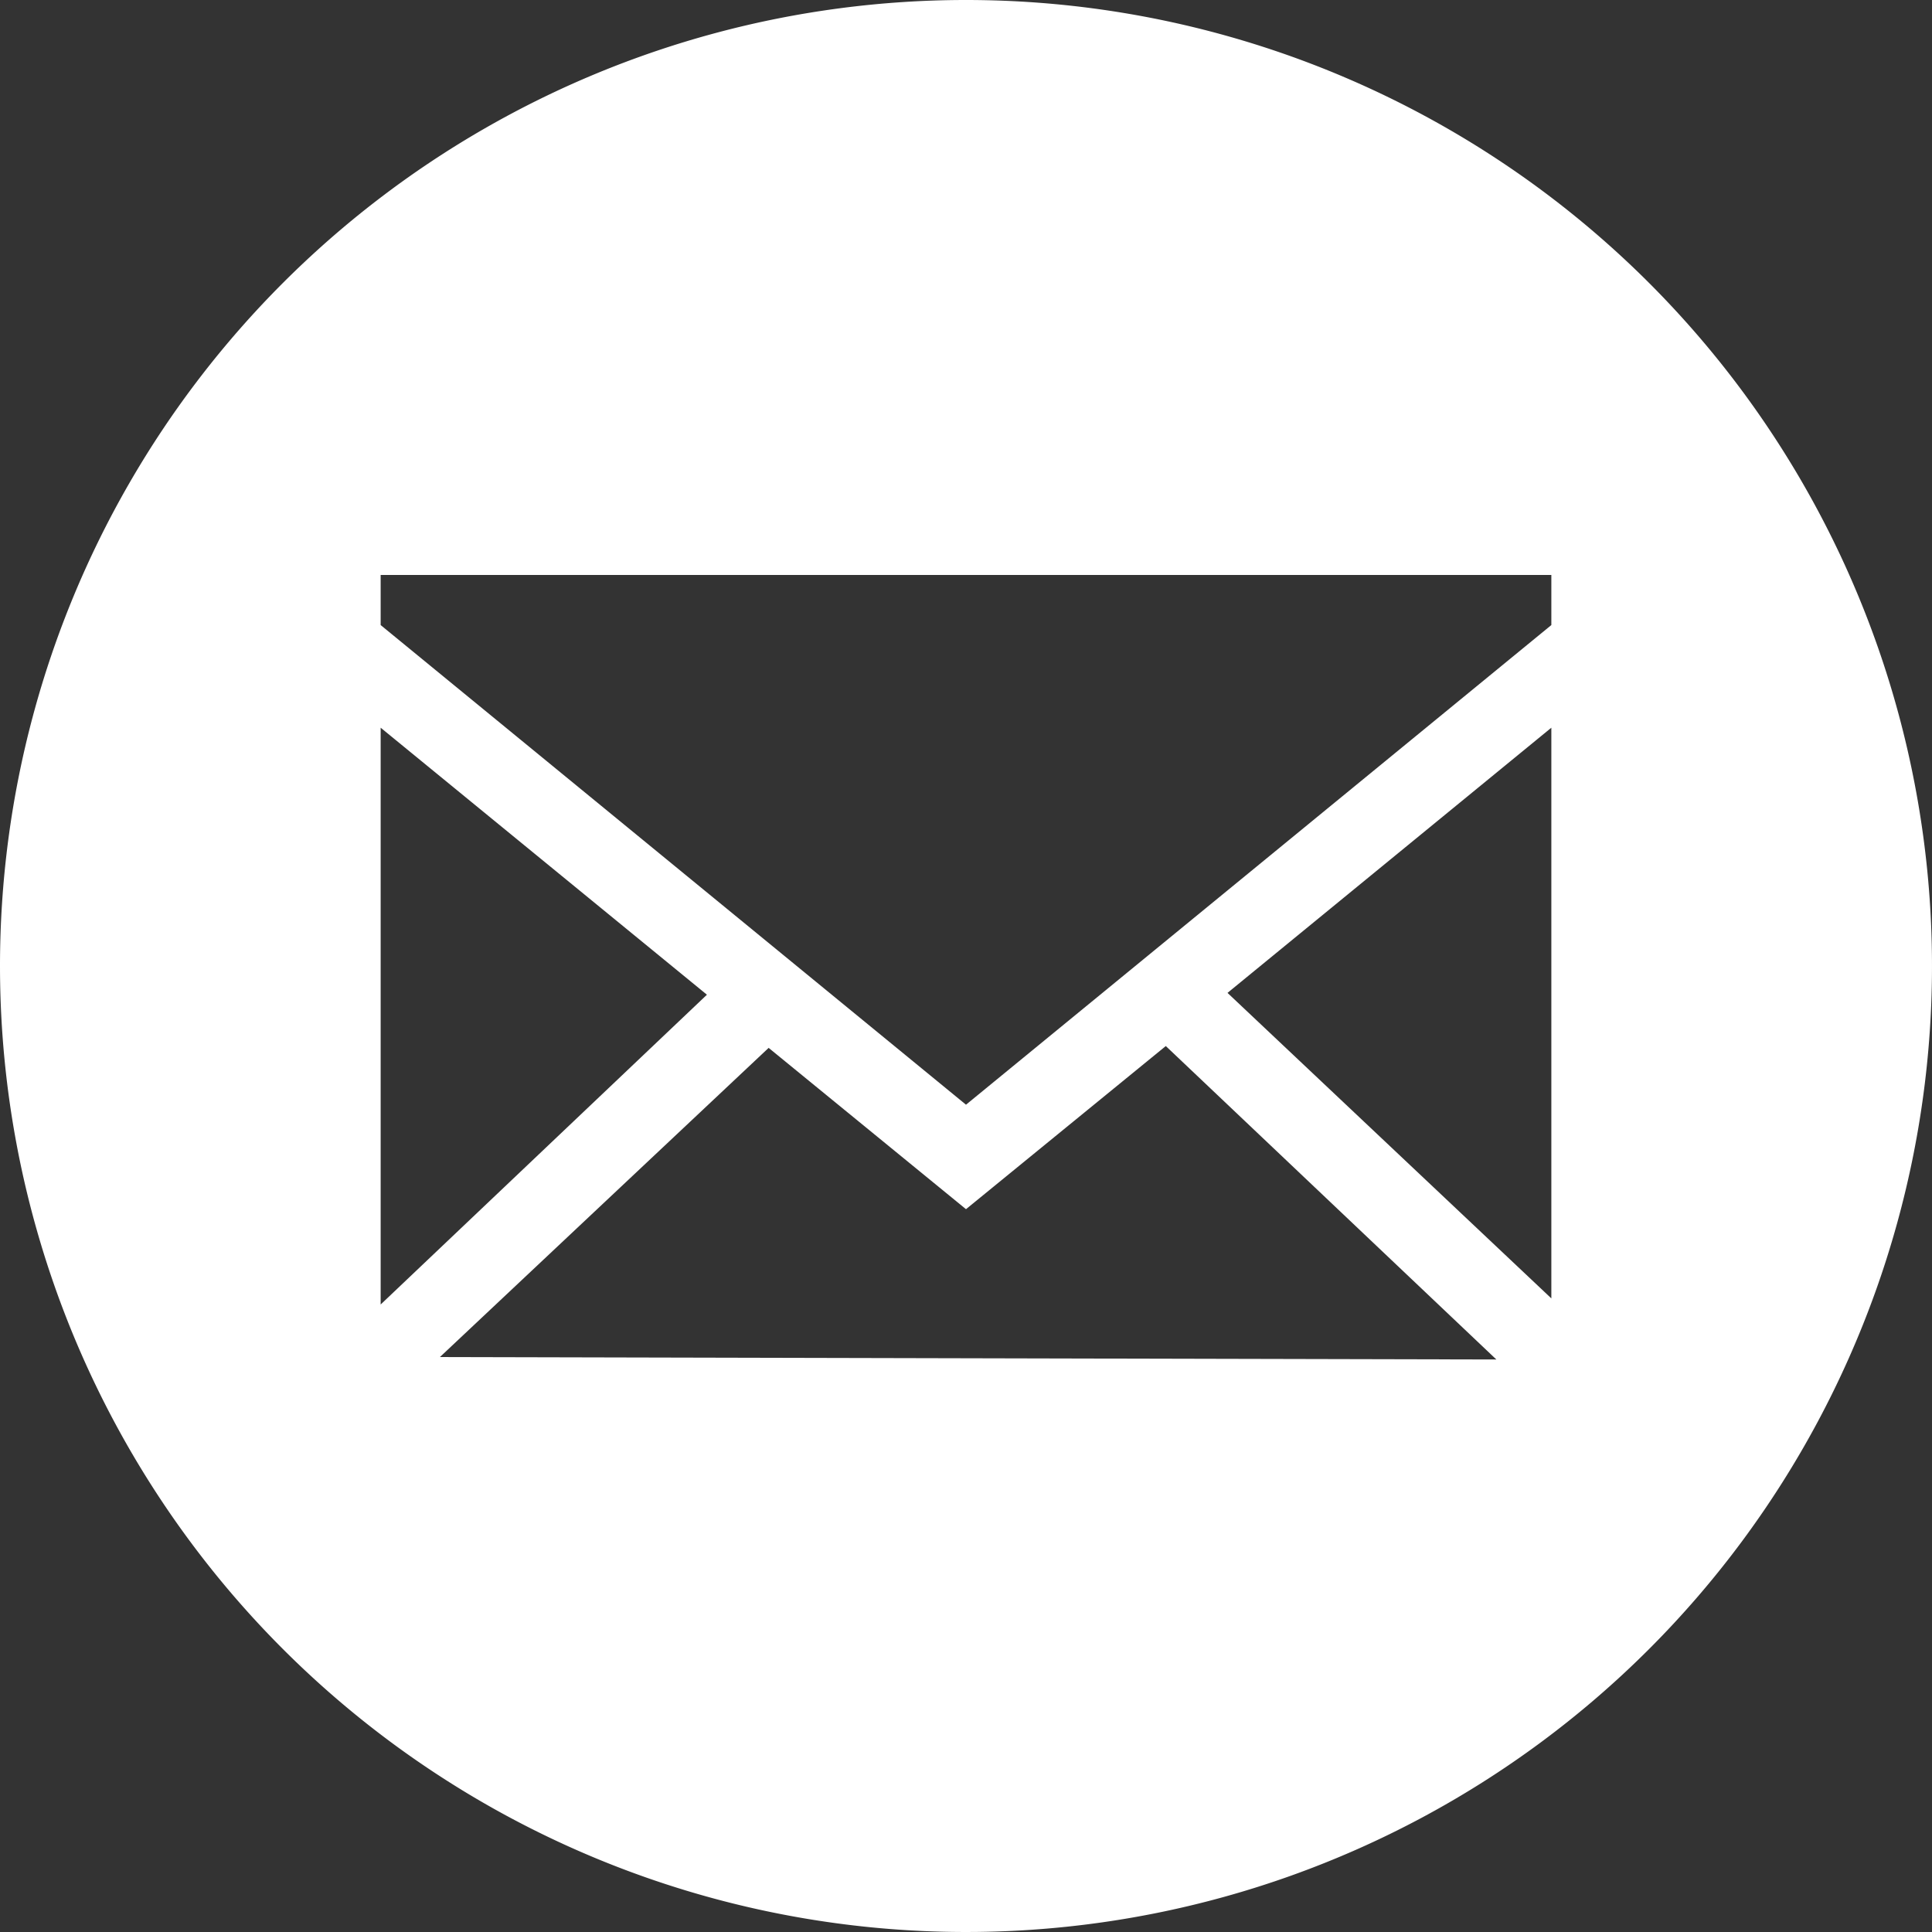 <svg xmlns="http://www.w3.org/2000/svg" viewBox="0 0 31.62 31.62"><rect x="0" y="0" width="31.62" height="31.62" fill="#333333" stroke="none"/><defs><style>.cls-1{fill:#fff;fill-rule:evenodd;}</style></defs><g id="Layer_2" data-name="Layer 2"><g id="Grid"><path class="cls-1" d="M15.81,0A15.81,15.81,0,1,1,0,15.81,15.81,15.81,0,0,1,15.81,0ZM6.23,10.23l9.58,7.85,9.58-7.85V9.41H6.23v.82Zm0,11.12,5.34-5.07L6.23,11.91v9.44Zm13.86-5.1,5.3,5V11.91l-5.3,4.34Zm4.4,6-5.41-5.13-3.27,2.67-3.23-2.64L7.2,22.21Z"/></g></g></svg>